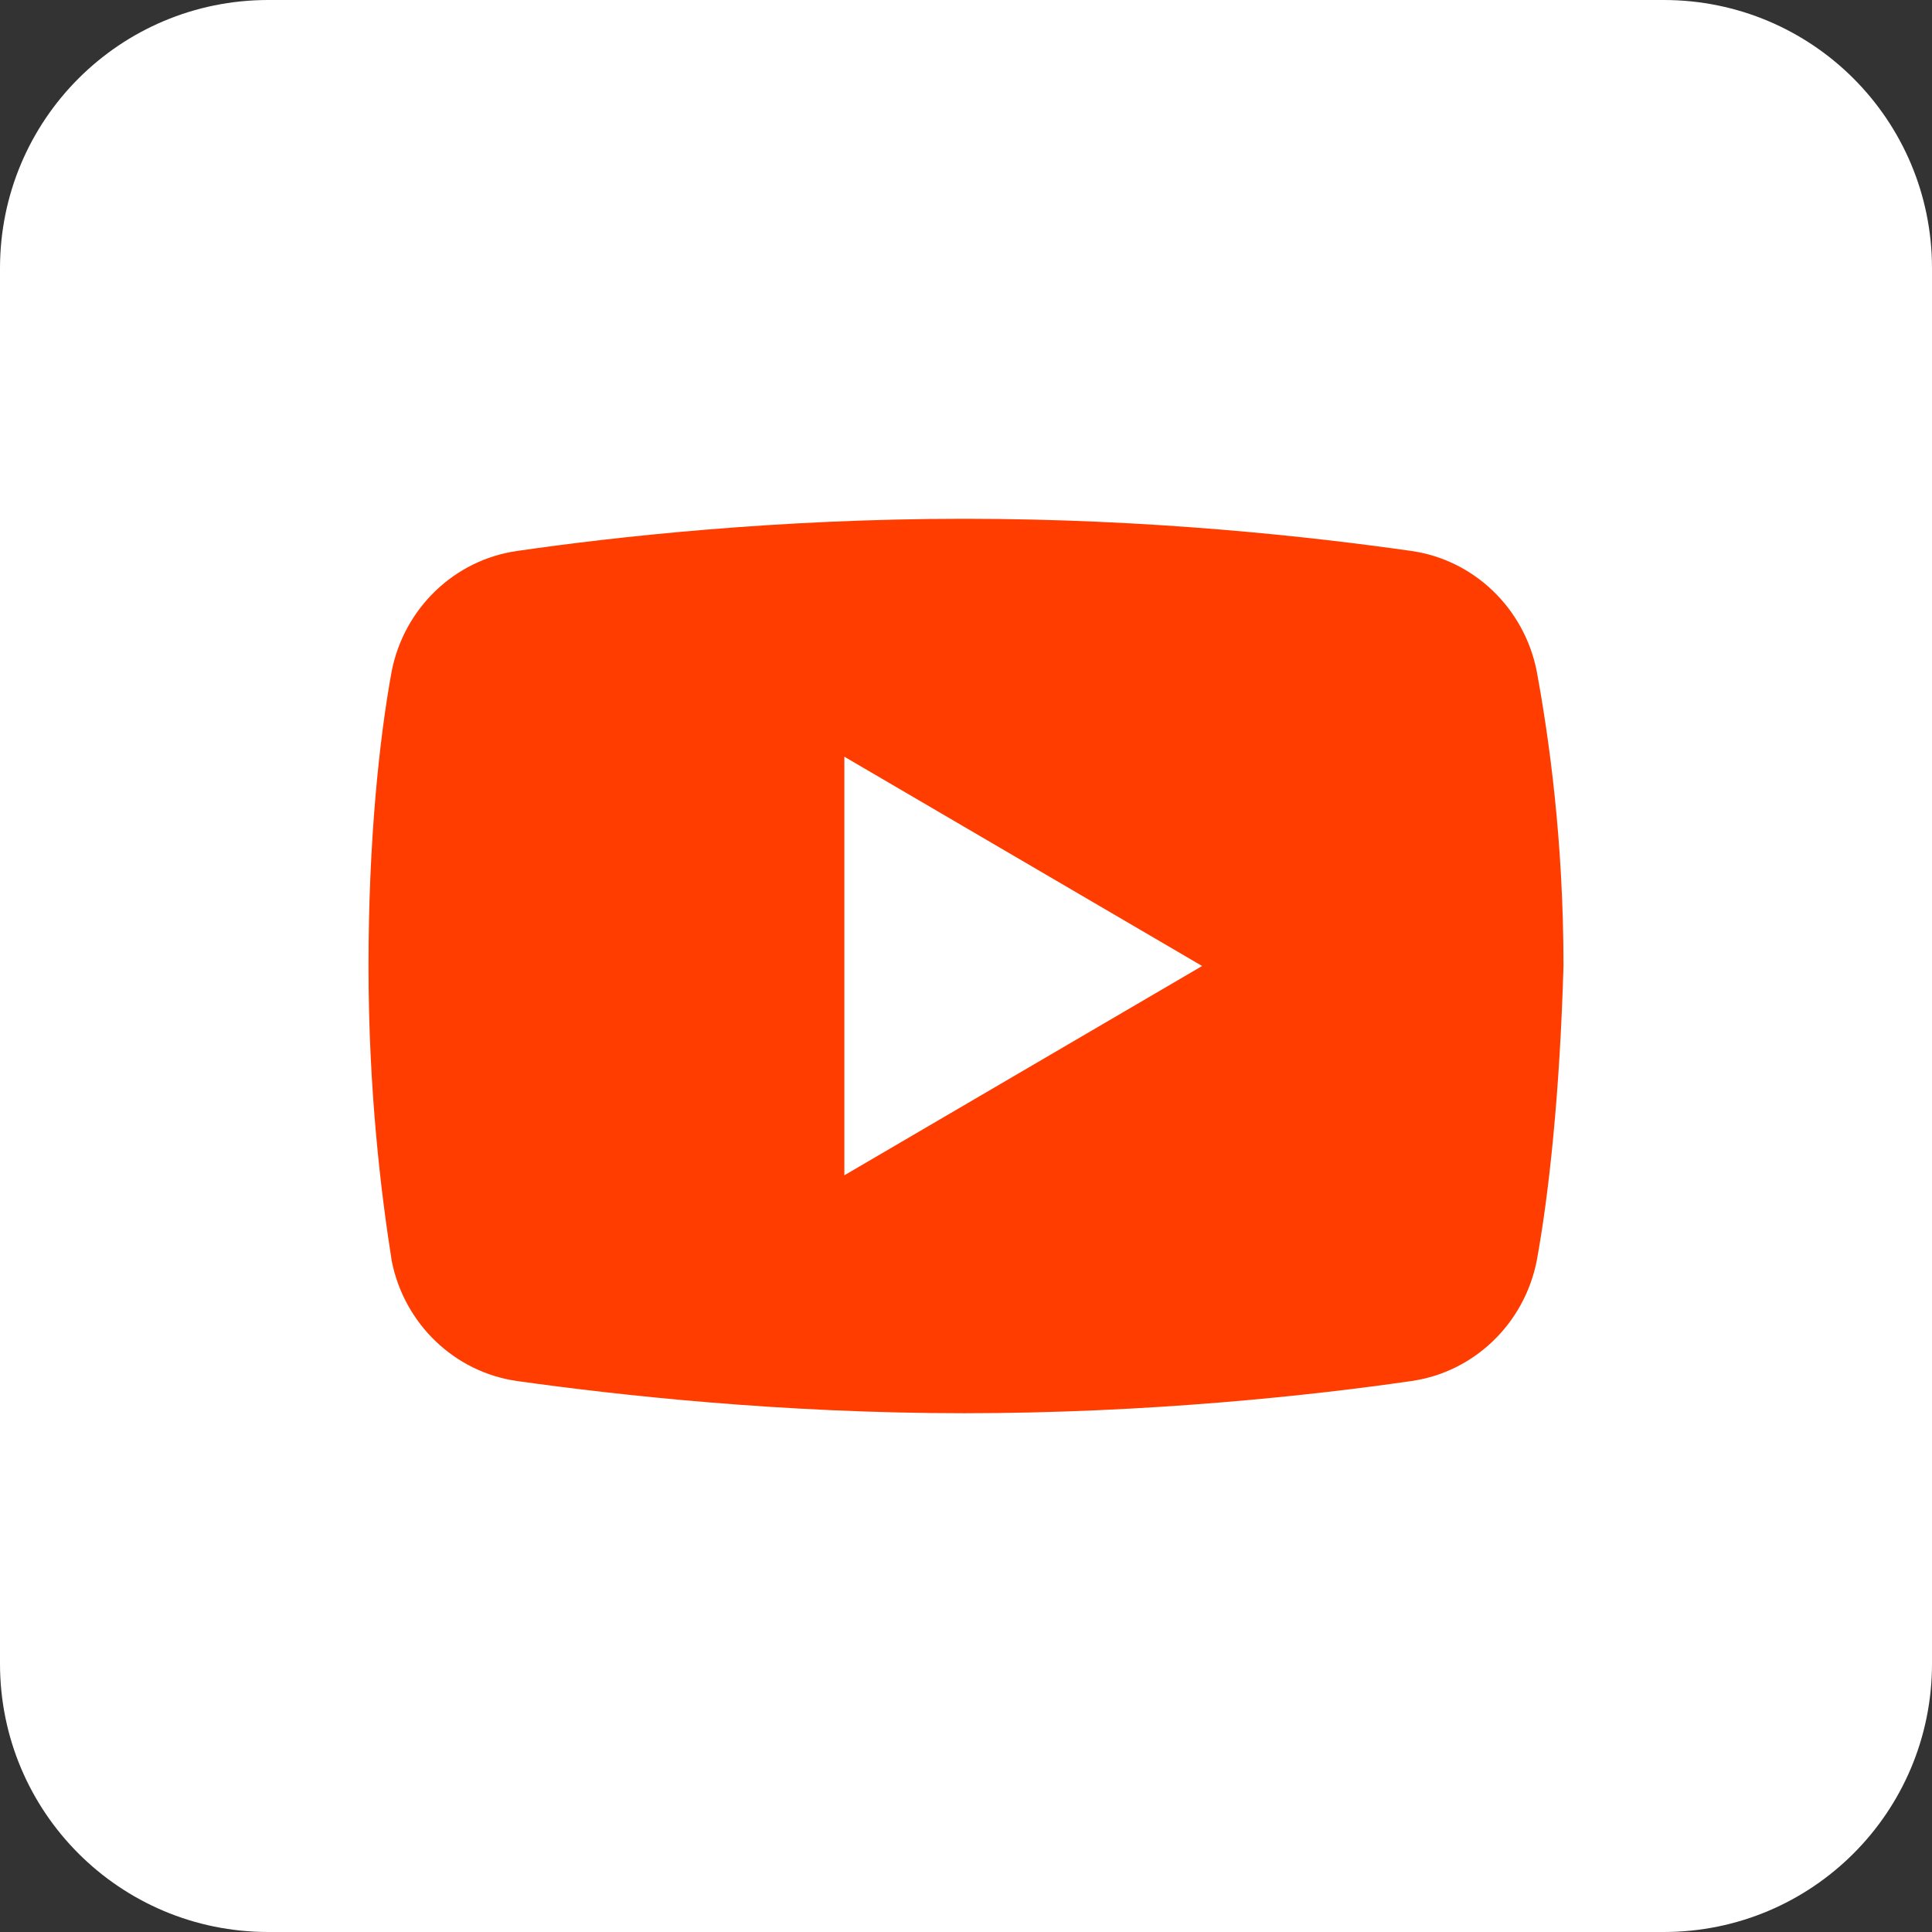 <?xml version="1.0" encoding="utf-8"?>
<!-- Generator: Adobe Illustrator 27.7.0, SVG Export Plug-In . SVG Version: 6.00 Build 0)  -->
<svg version="1.1" id="Layer_1" xmlns="http://www.w3.org/2000/svg" xmlns:xlink="http://www.w3.org/1999/xlink" x="0px" y="0px"
	 viewBox="0 0 108 108" style="enable-background:new 0 0 108 108;" xml:space="preserve">
<rect x="0" y="0" width="108" height="108" fill="#333333" stroke="none"/>
<style type="text/css">
	.st0{fill:#FFFFFF;}
	.st1{fill:#FF3D00;}
</style>
<path class="st0" d="M108,93c0,8.3-6.7,15-15,15H15c-8.3,0-15-6.7-15-15V15C0,6.7,6.7,0,15,0h78c8.3,0,15,6.7,15,15V93z"/>
<path class="st1" d="M85.9,37.5c-0.7-3.5-3.5-6.2-7-6.7C73.3,30,64.3,29,53.9,29s-19.5,1-25,1.8c-3.5,0.5-6.3,3.2-7,6.7
	c-0.7,3.8-1.3,9.5-1.3,16.5s0.7,12.7,1.3,16.5c0.7,3.5,3.5,6.2,7,6.7c5.7,0.8,14.8,1.8,25,1.8c10.3,0,19.5-1,25-1.8
	c3.5-0.5,6.3-3.2,7-6.7c0.7-3.8,1.3-9.5,1.5-16.5C87.4,47,86.6,41.3,85.9,37.5z M47.2,65.7V42.3l20,11.7L47.2,65.7z"/>
</svg>
